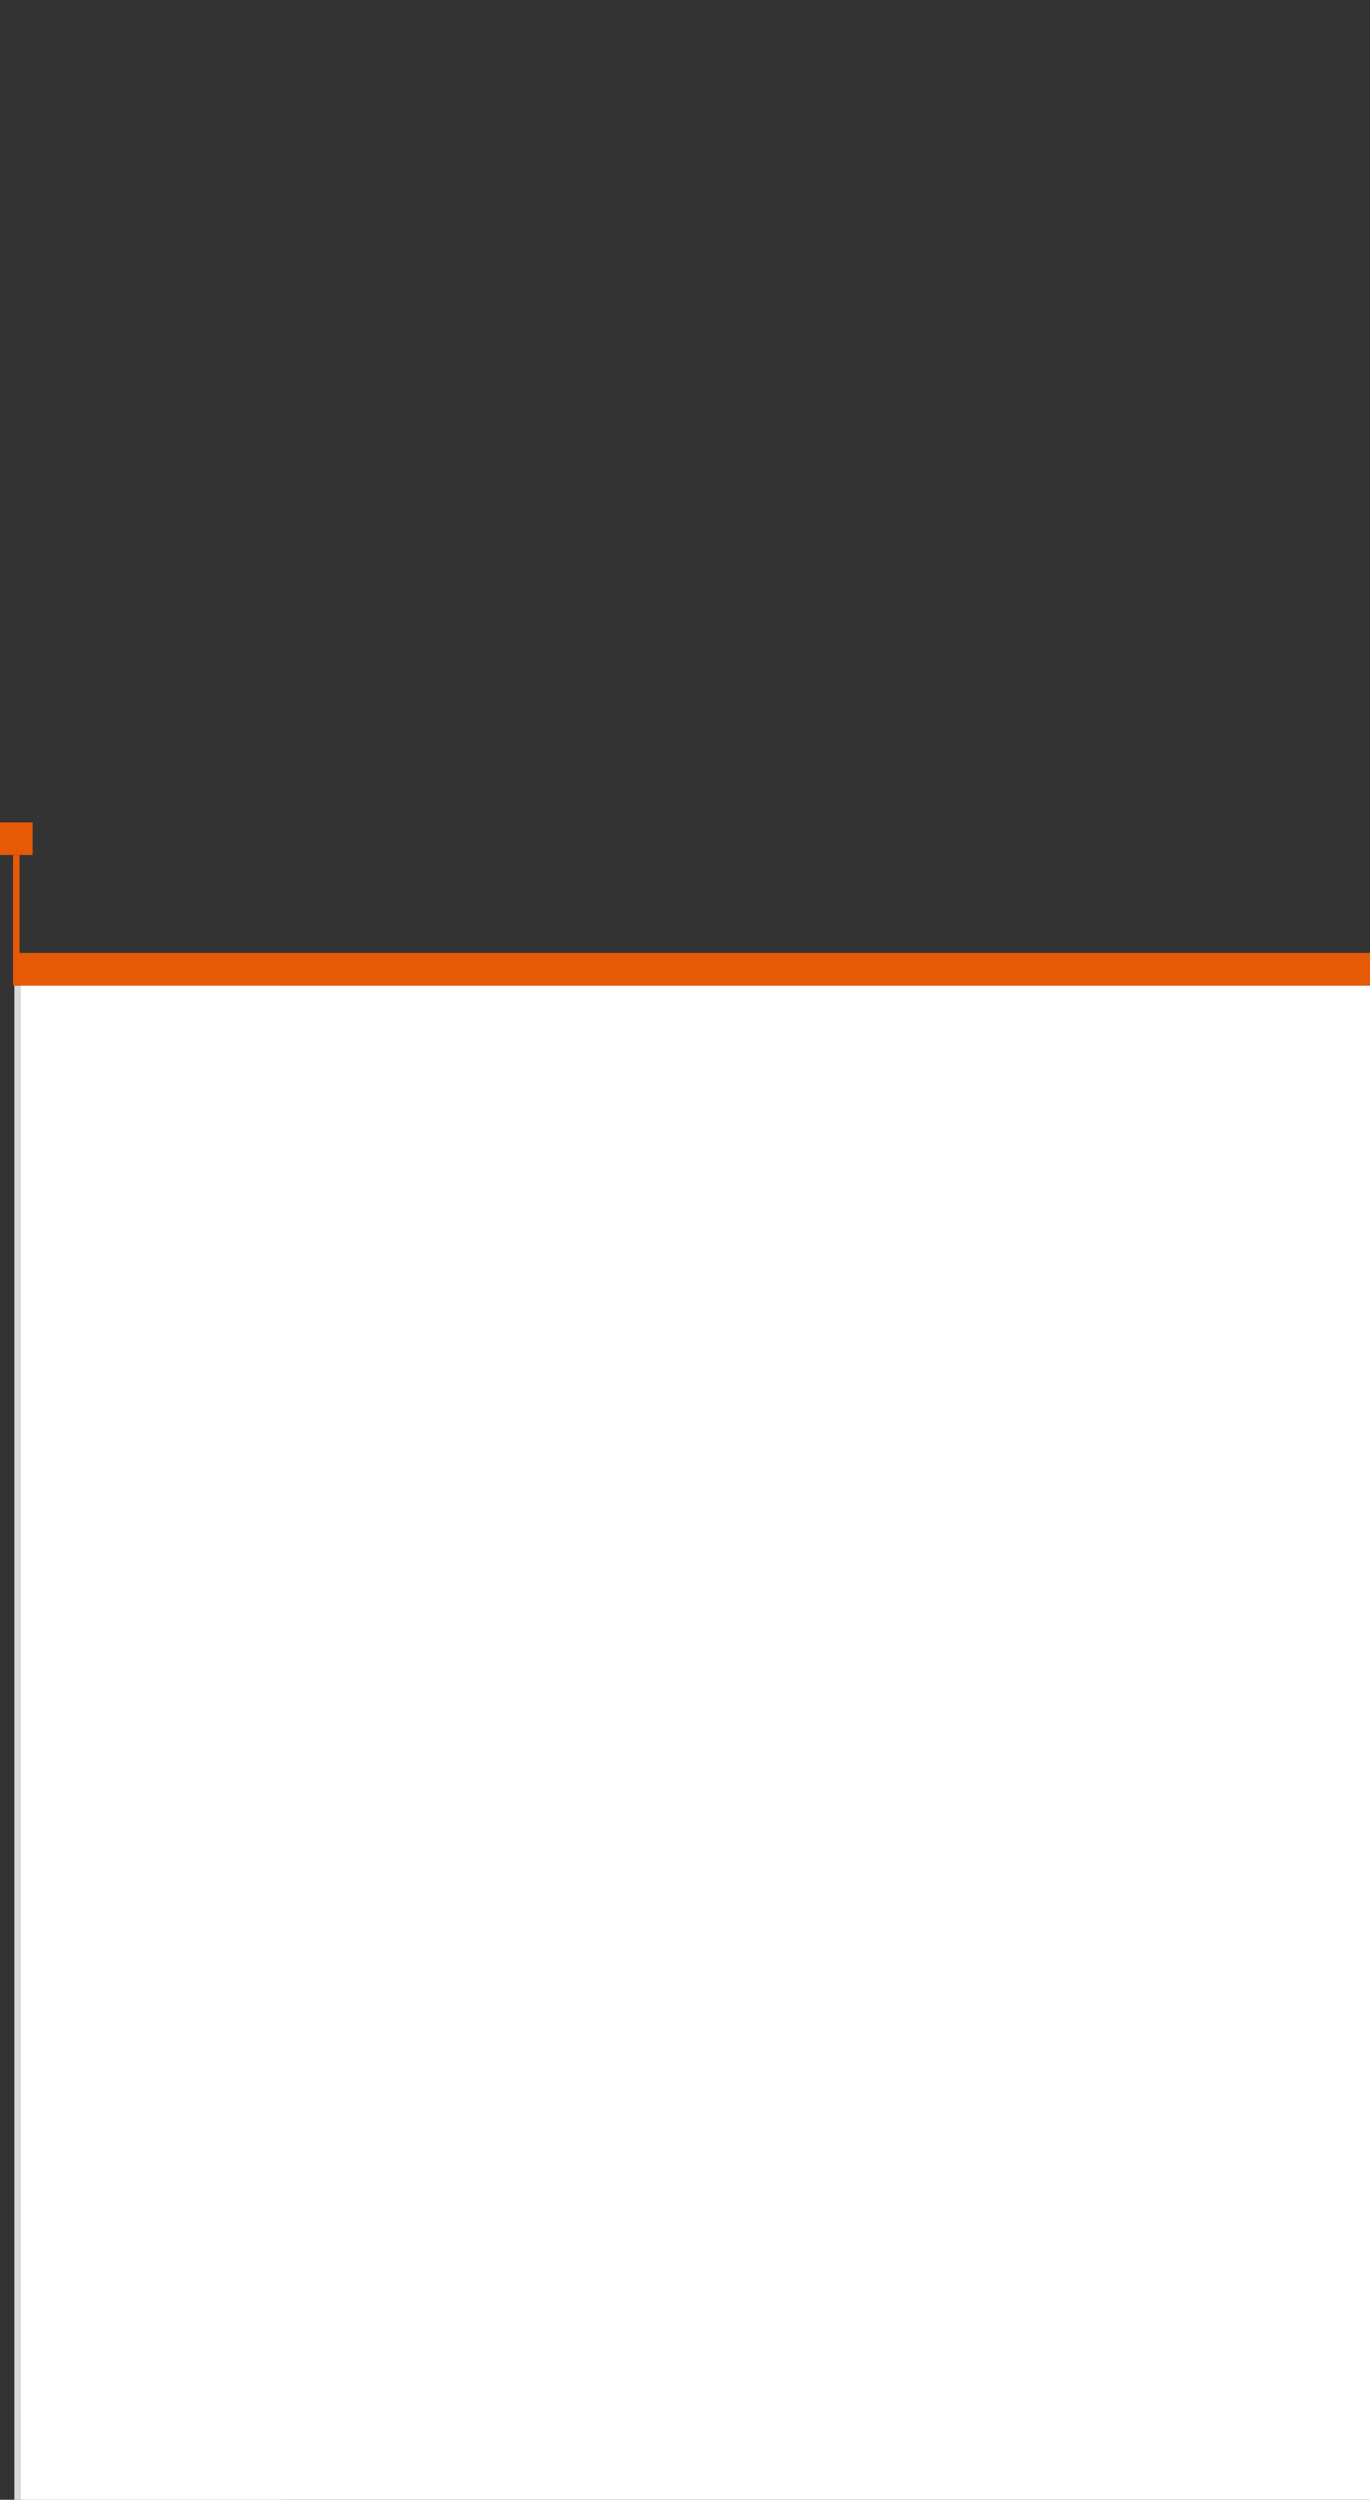 <?xml version="1.0" encoding="UTF-8"?> <svg xmlns="http://www.w3.org/2000/svg" xmlns:xlink="http://www.w3.org/1999/xlink" version="1.1" id="Слой_1" x="0px" y="0px" viewBox="0 0 210 383" style="enable-background:new 0 0 210 383;" xml:space="preserve"><rect x="0" y="0" width="210" height="383" fill="#333333" stroke="none"/> <style type="text/css"> .st0{fill:#D8D8D8;} .st1{fill:#FFFFFF;} .st2{fill:#E65907;} </style> <rect x="2.2" y="151" class="st0" width="41.2" height="232"></rect> <rect x="3.2" y="151" class="st1" width="207" height="232"></rect> <rect y="126" class="st2" width="5" height="5"></rect> <rect x="2" y="131" class="st2" width="1" height="15"></rect> <rect x="2" y="146" class="st2" width="208" height="5"></rect> </svg> 